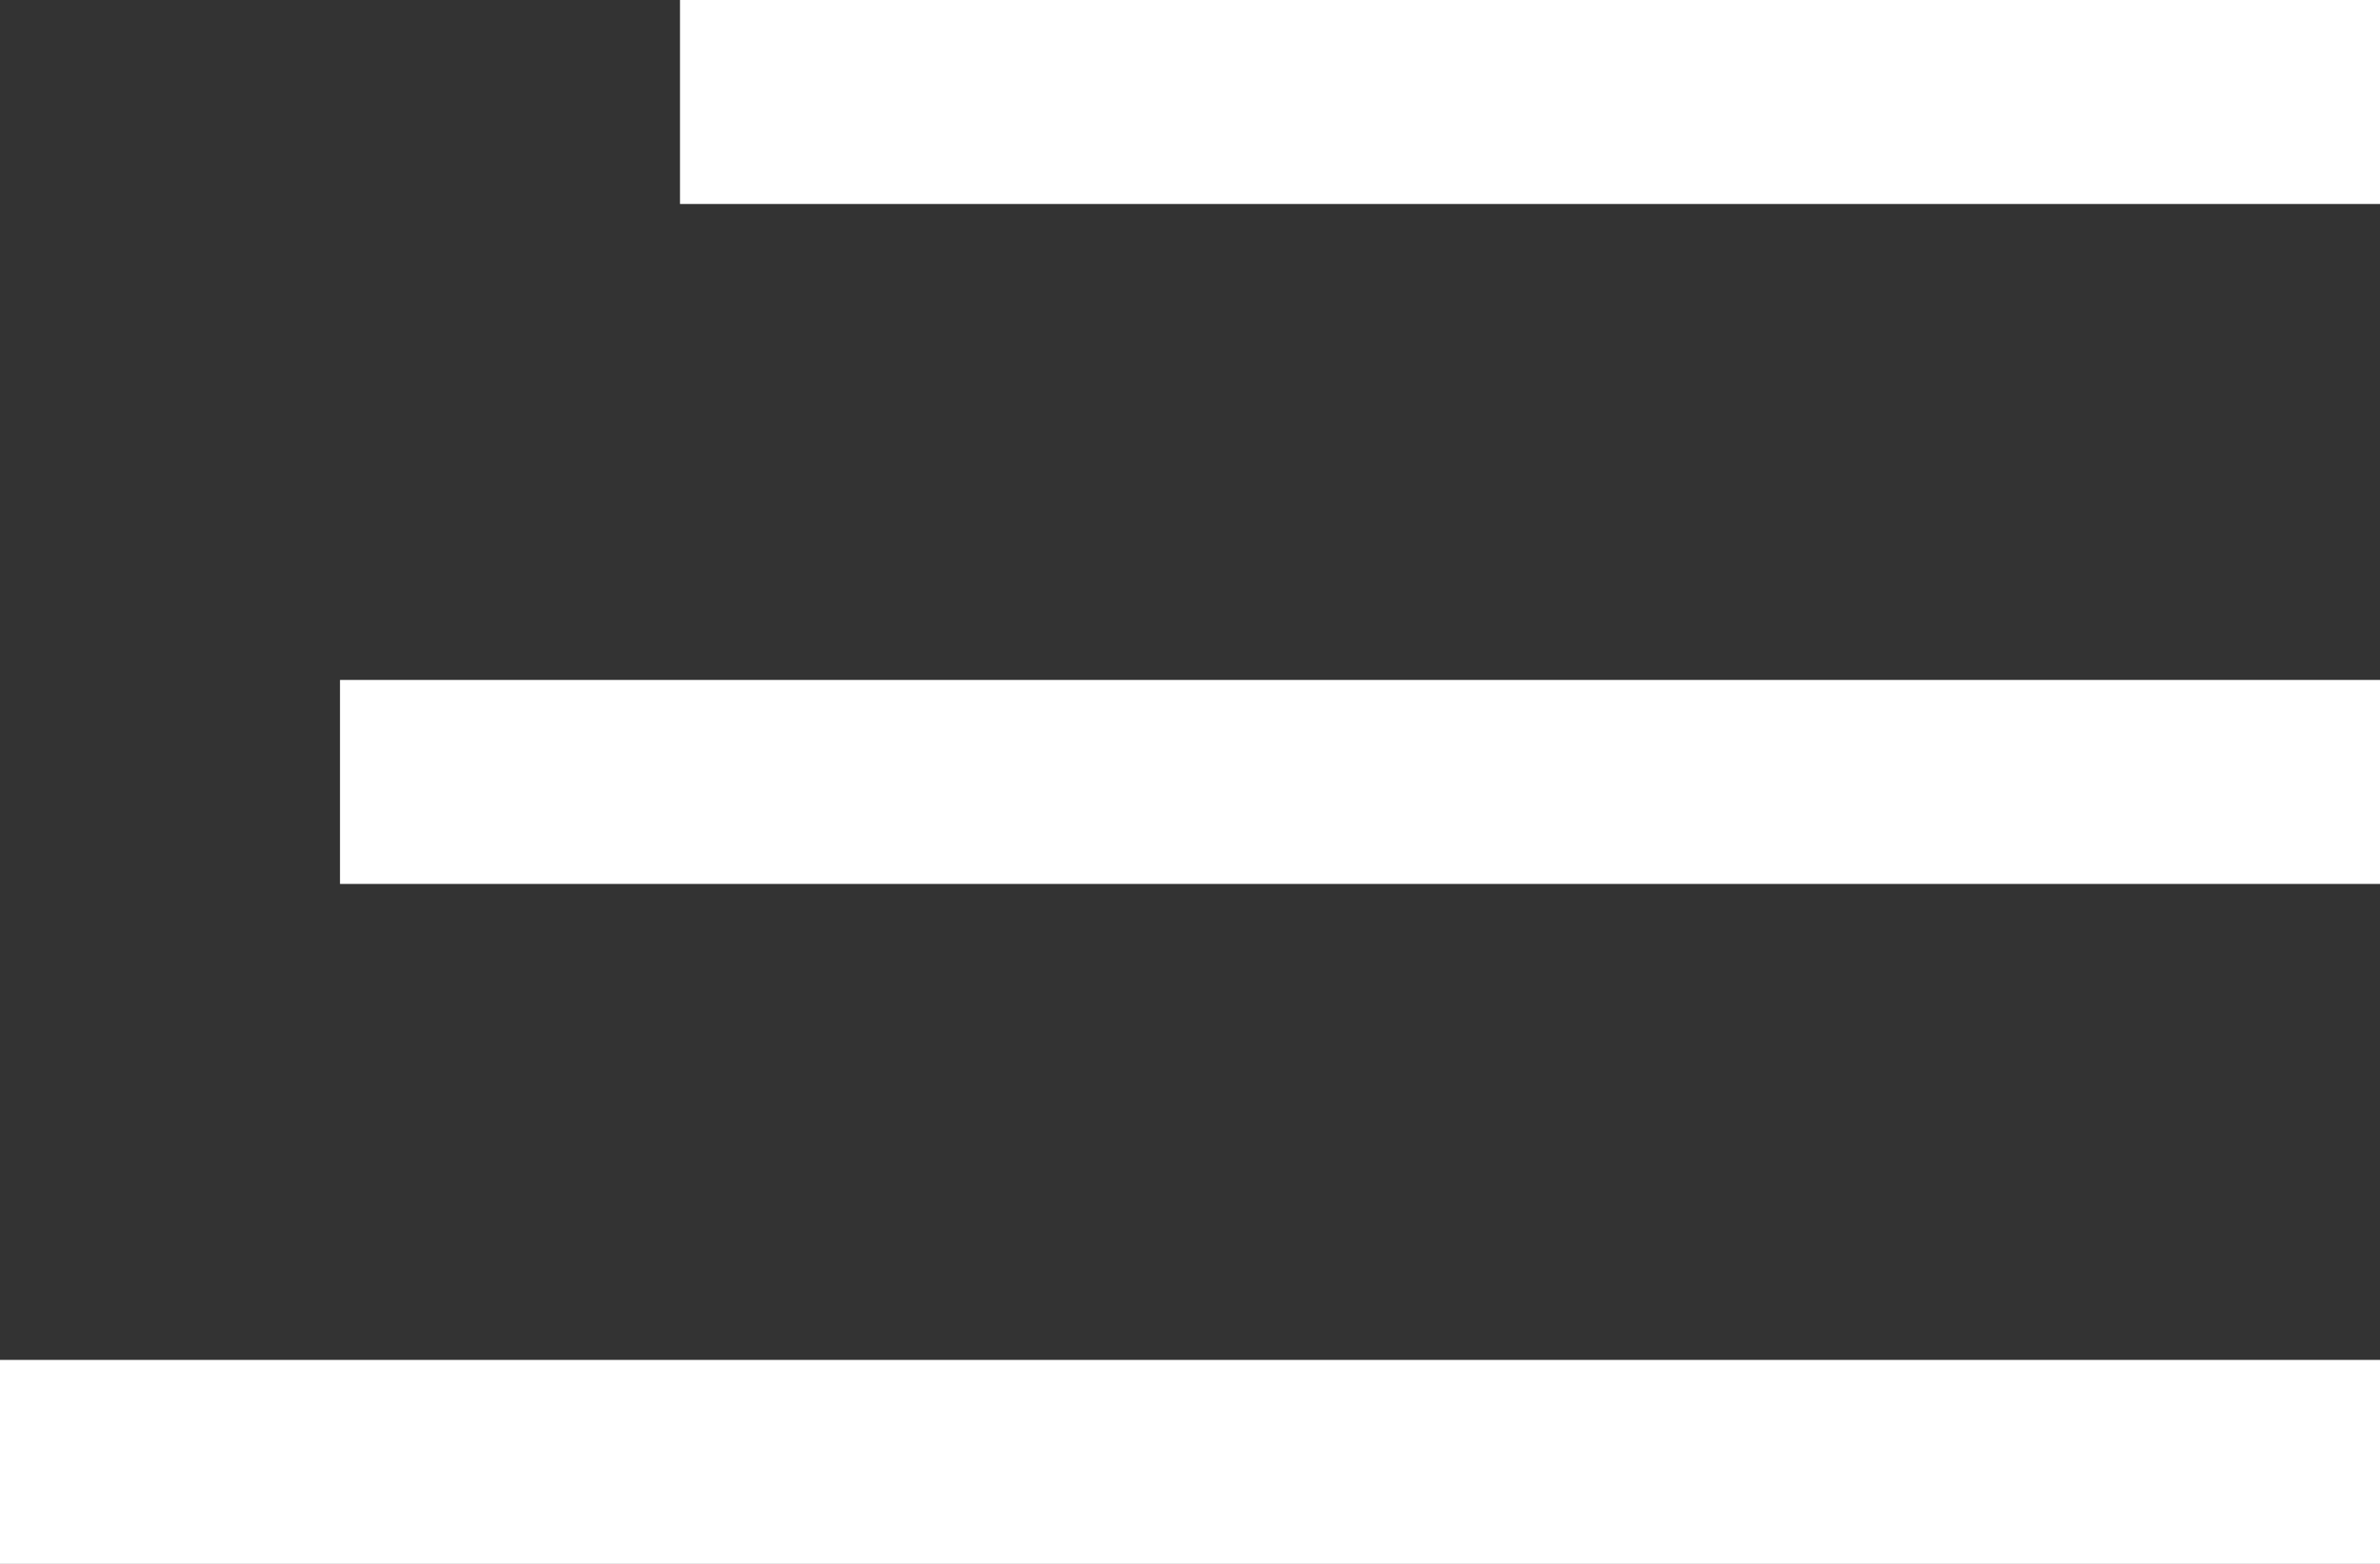 <svg width="35" height="23" viewBox="0 0 35 23" fill="none" xmlns="http://www.w3.org/2000/svg" xmlns:xlink="http://www.w3.org/1999/xlink">
	<rect x="0" y="0" width="35" height="23" fill="#333333" stroke="none"/>
	<desc>
			Created with Pixso.
	</desc>
	<defs/>
	<line id="Линия 1" x1="0" y1="21.5" x2="35" y2="21.5" stroke="#FFFFFF" stroke-opacity="1" stroke-width="3"/>
	<line id="Линия 2" x1="5" y1="11.5" x2="35" y2="11.5" stroke="#FFFFFF" stroke-opacity="1" stroke-width="3"/>
	<line id="Линия 3" x1="10" y1="1.5" x2="35" y2="1.5" stroke="#FFFFFF" stroke-opacity="1" stroke-width="3"/>
</svg>
